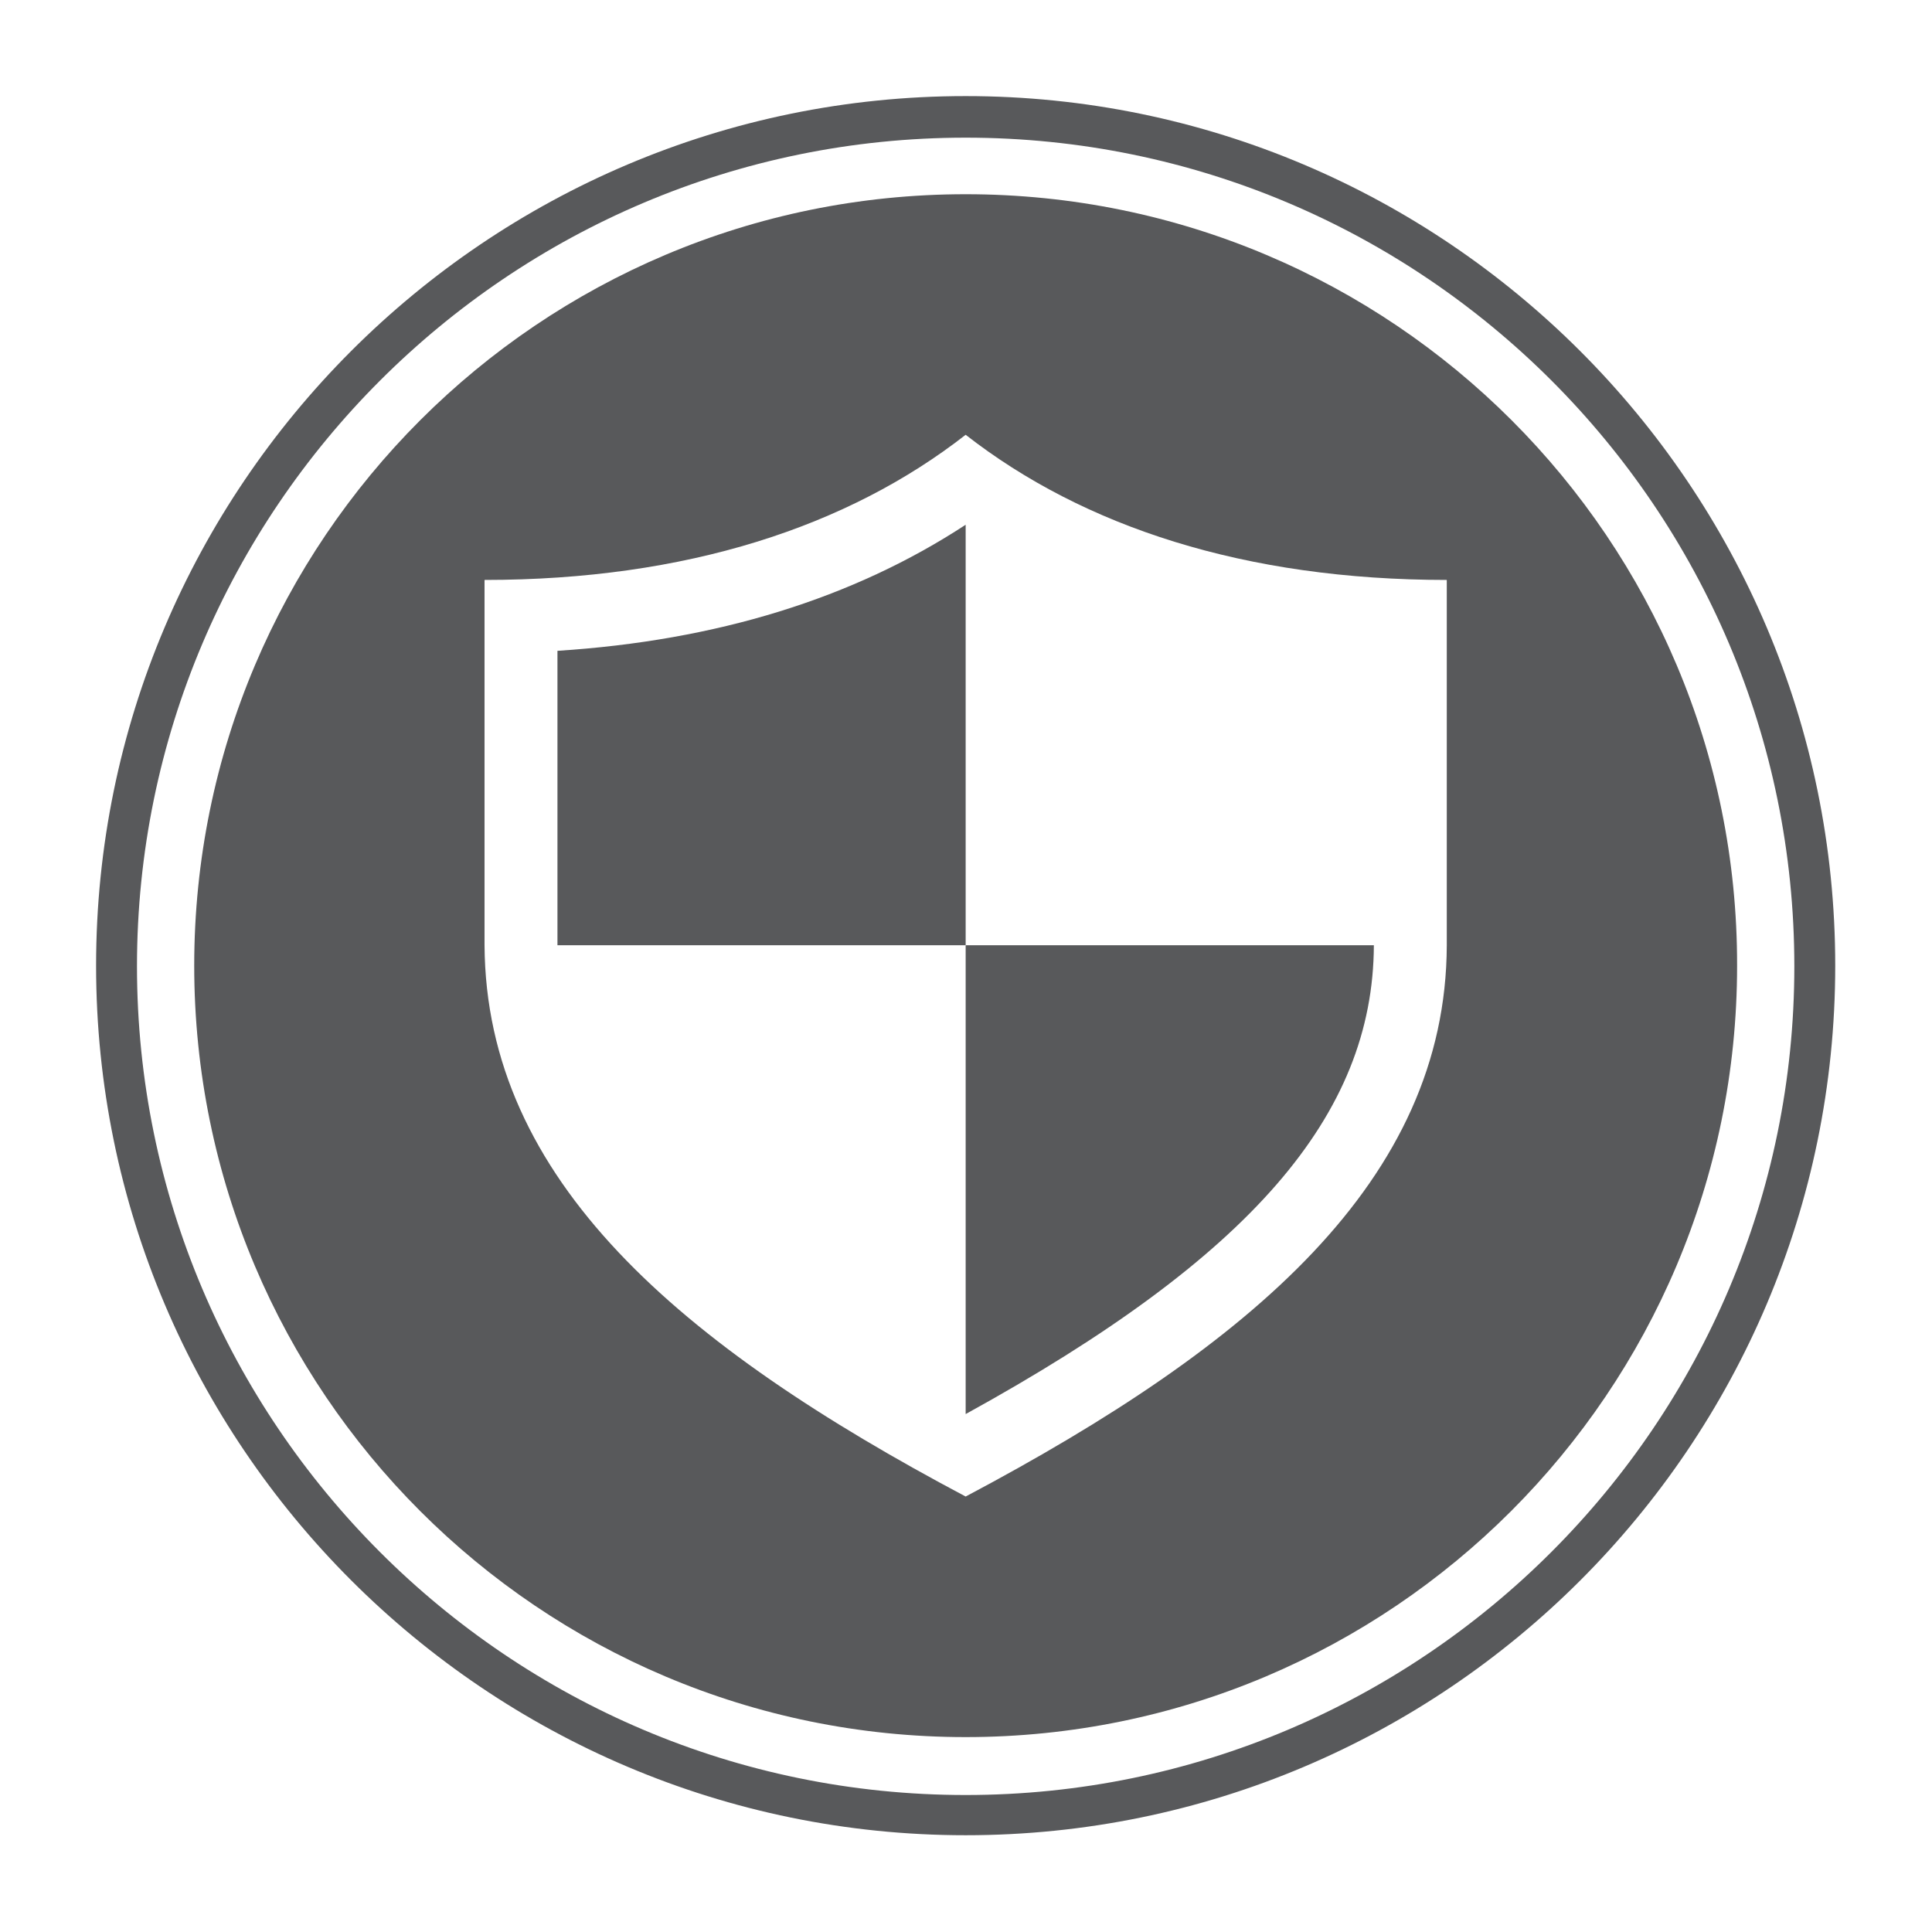 <?xml version="1.0" encoding="utf-8"?>
<!-- Generator: Adobe Illustrator 23.1.0, SVG Export Plug-In . SVG Version: 6.00 Build 0)  -->
<svg version="1.0" id="swg" xmlns="http://www.w3.org/2000/svg" xmlns:xlink="http://www.w3.org/1999/xlink" x="0px" y="0px"
	 viewBox="0 0 283.5 283.5" style="enable-background:new 0 0 283.5 283.5;" xml:space="preserve">
<style type="text/css">
	.st0{fill:#58595B;}
</style>
<path class="st0" d="M141.7,269.3c-70.3,0-127.6-57.2-127.6-127.6c0-70.3,57.2-127.6,127.6-127.6c70.3,0,127.6,57.2,127.6,127.6
	C269.3,212.1,212.1,269.3,141.7,269.3z M141.7,20.2c-67,0-121.6,54.5-121.6,121.6c0,67,54.5,121.6,121.6,121.6
	c67,0,121.6-54.5,121.6-121.6C263.3,74.7,208.8,20.2,141.7,20.2z"/>
<path class="st0" d="M141.7,28.5c-62.5,0-113.2,50.7-113.2,113.2c0,62.5,50.7,113.2,113.2,113.2c62.5,0,113.2-50.7,113.2-113.2
	C255,79.2,204.3,28.5,141.7,28.5z M212.3,138.7c-0.1,34.5-28.7,58.7-70.6,80.9c-41.9-22.2-70.4-46.4-70.6-80.9V85.1
	c29.6,0,53.3-7.8,70.6-21.3c17.3,13.5,41,21.3,70.6,21.3V138.7z"/>
<path class="st0" d="M141.7,207.5c41.8-23,59.8-43.8,59.9-68.8h-59.9V207.5z"/>
<path class="st0" d="M81.8,95.5v43.2h59.9V77C125.2,87.8,105.2,94,81.8,95.5z"/>
</svg>
